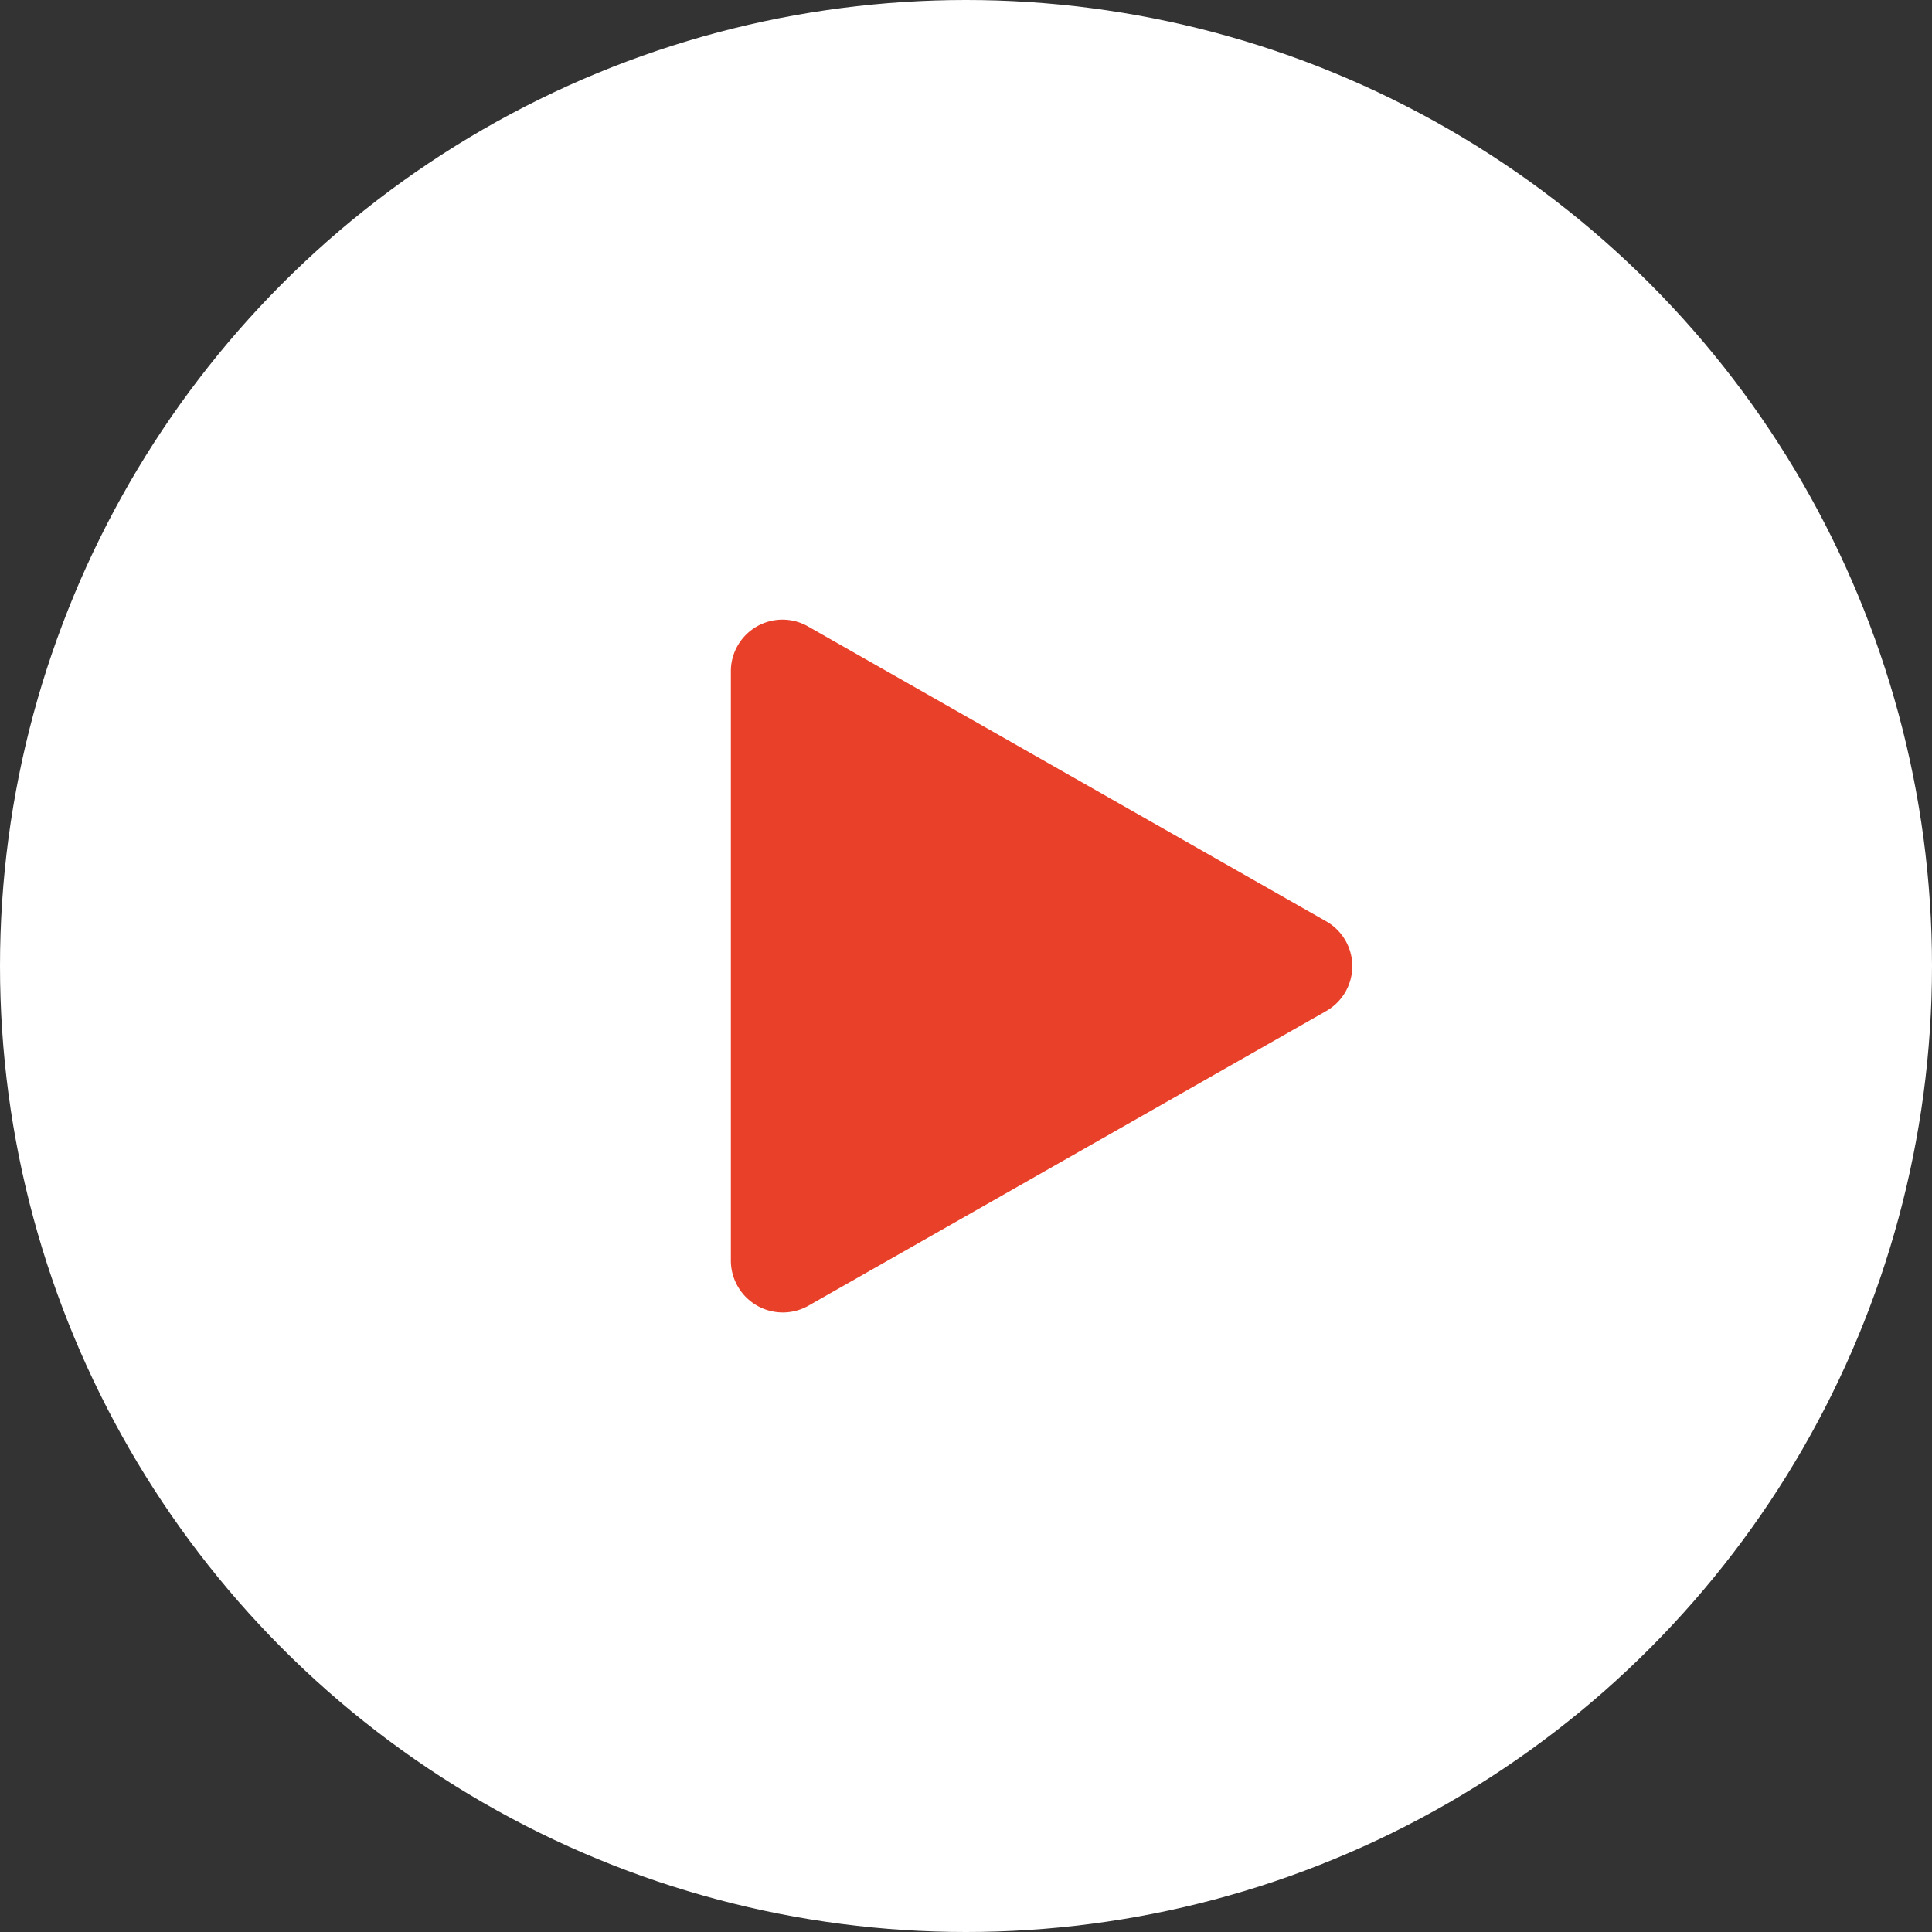 <svg xmlns="http://www.w3.org/2000/svg" viewBox="0 0 53.16 53.16"><rect x="0" y="0" width="53.16" height="53.16" fill="#333333" stroke="none"/><defs><style>.cls-1{fill:#fff;}.cls-2{fill:#e5290f;opacity:0.89;}</style></defs><title>movie_btn</title><g id="レイヤー_2" data-name="レイヤー 2"><g id="デザイン"><circle class="cls-1" cx="26.58" cy="26.58" r="26.58"/><path class="cls-2" d="M36.49,27.82,22.24,35.93a1.43,1.43,0,0,1-2.13-1.24V18.47a1.42,1.42,0,0,1,2.13-1.23l14.25,8.11A1.42,1.42,0,0,1,36.49,27.82Z"/></g></g></svg>